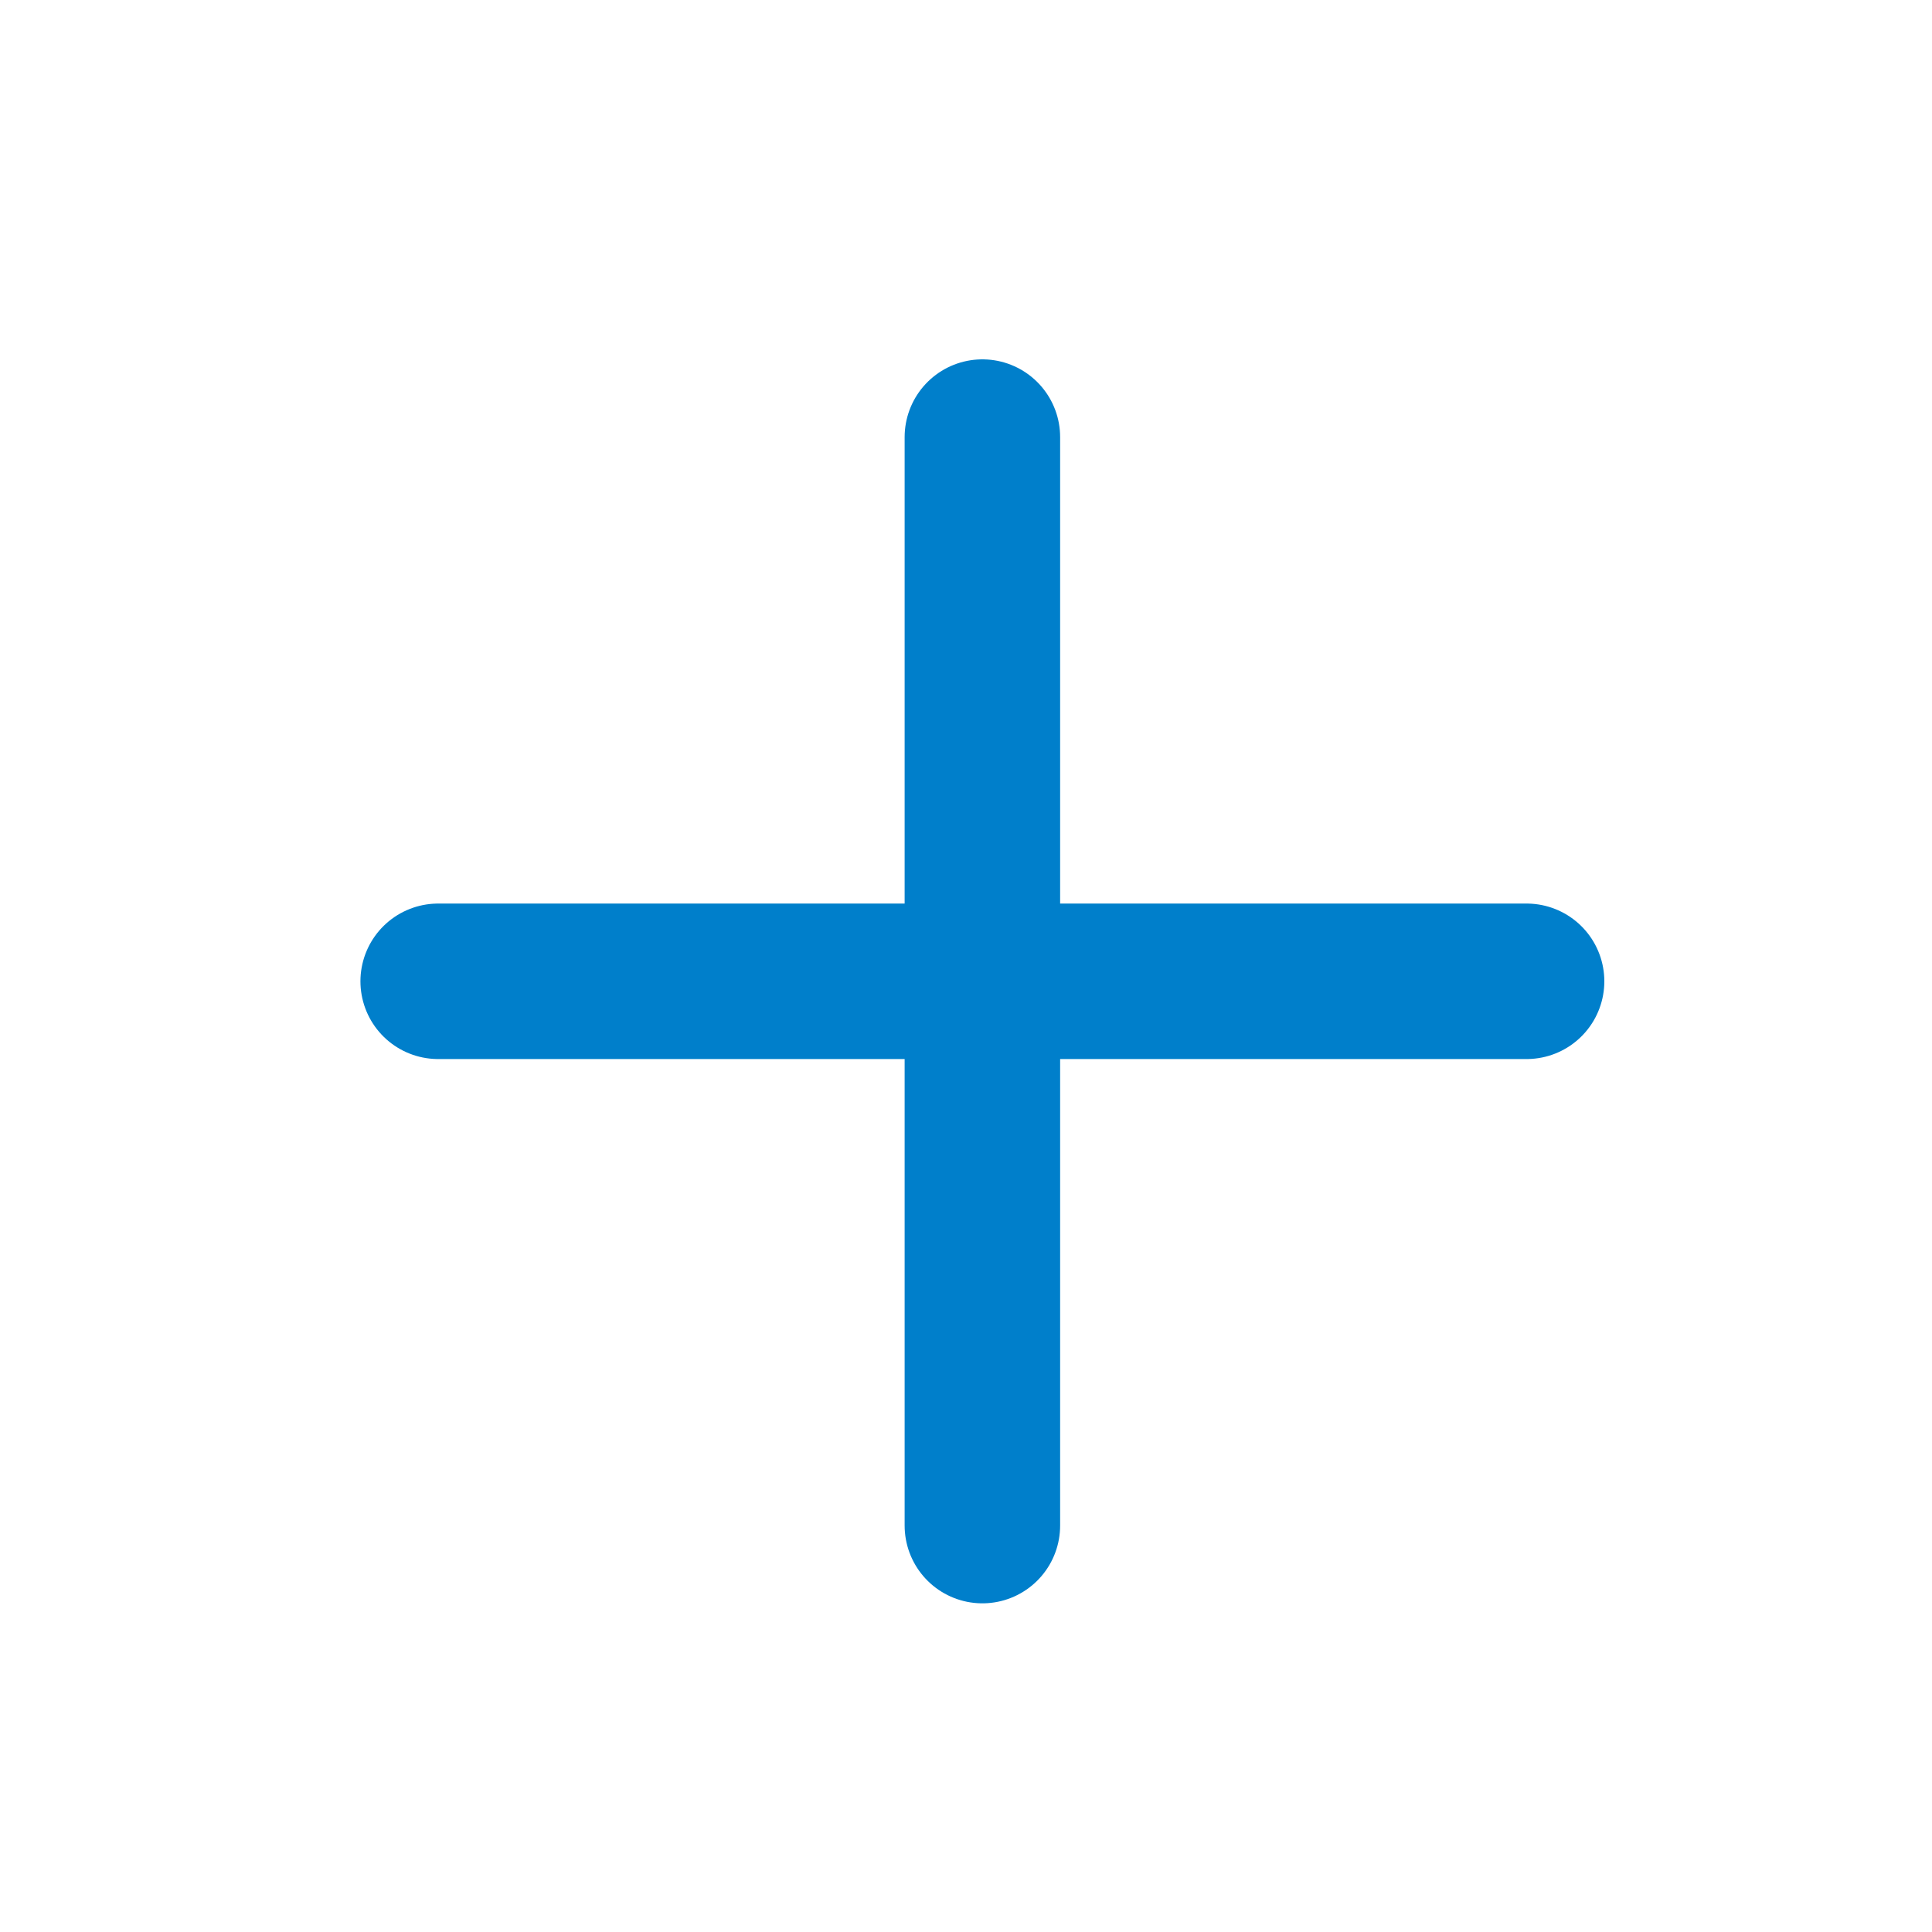 <svg width="25" height="25" viewBox="0 0 25 25" fill="none" xmlns="http://www.w3.org/2000/svg">
<path d="M12.712 5.656V19.741M5.67 12.698H19.754" stroke="#007FCB" stroke-width="2.012" stroke-linecap="round" stroke-linejoin="round"/>
</svg>
